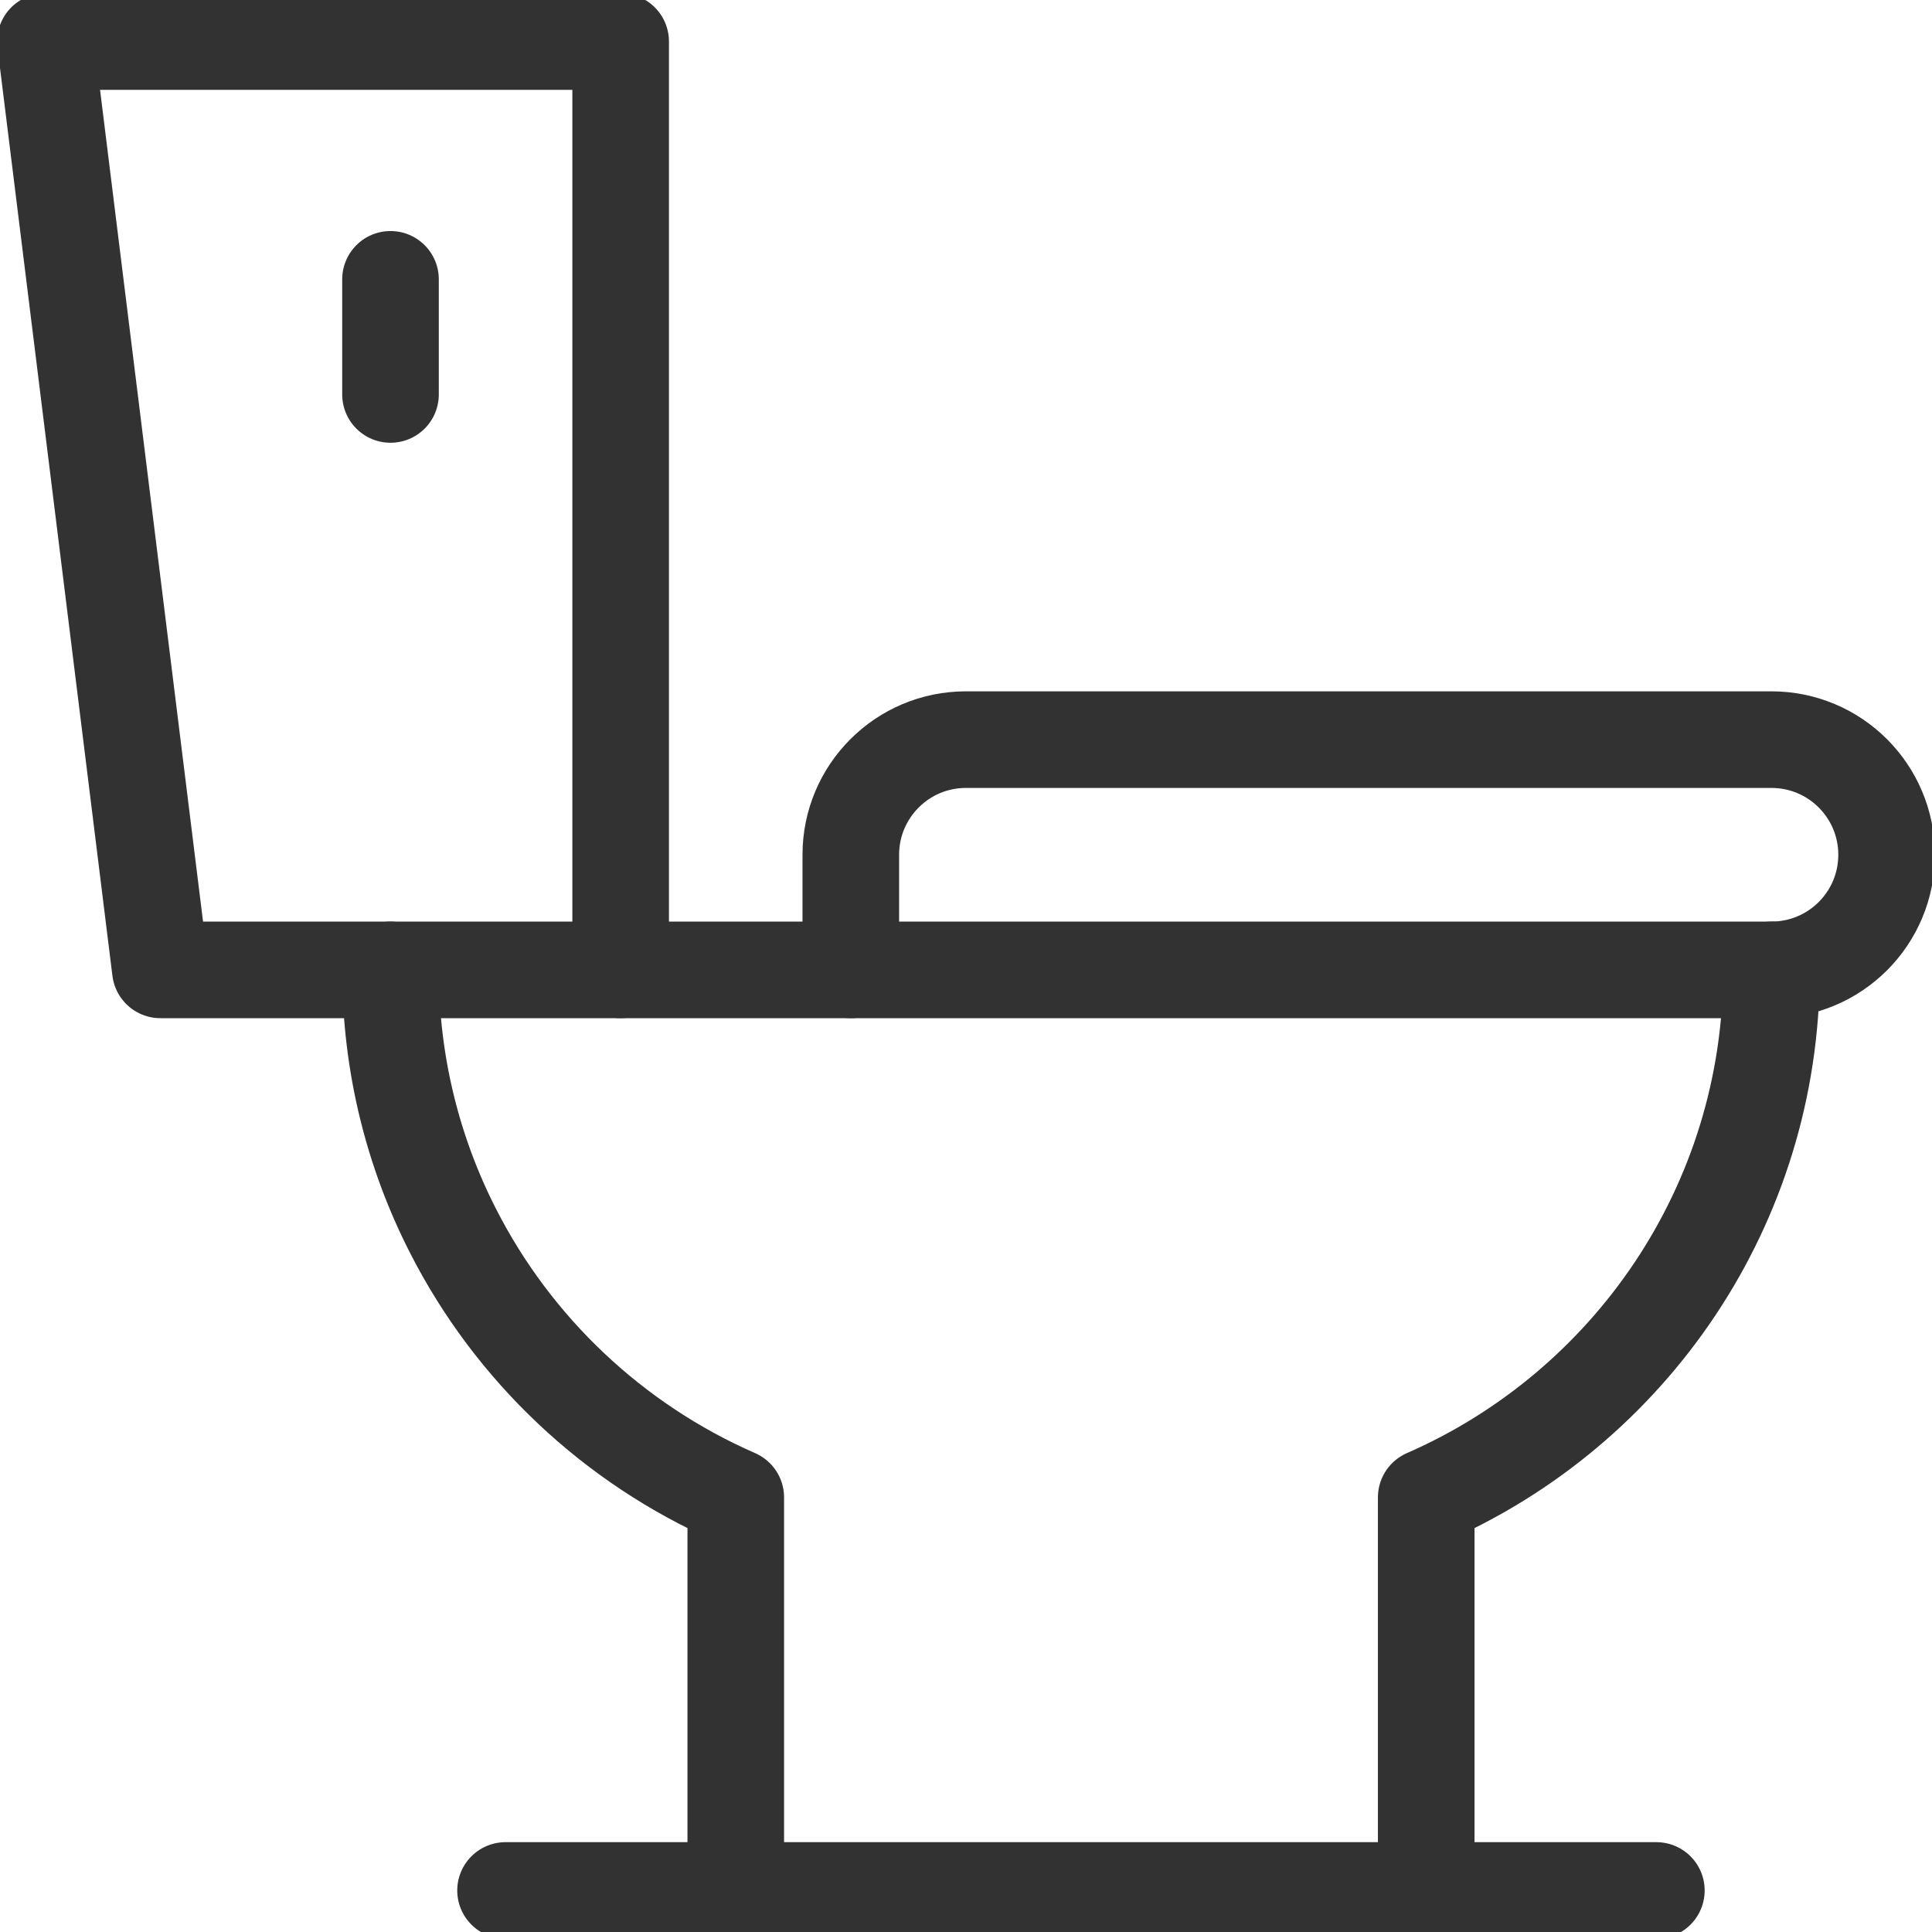 <svg width="24" height="24" viewBox="0 0 24 24" fill="none" xmlns="http://www.w3.org/2000/svg">
<g clip-path="url(#clip0_1314_827)">
<path d="M7.71 12.048V0.516H0.564L1.992 12.048H4.851" stroke="#323232" stroke-width="1.2" stroke-miterlimit="10" stroke-linecap="round" stroke-linejoin="round"/>
<path d="M10.569 12.048V10.618C10.569 9.829 11.209 9.188 11.999 9.188H22.006C22.796 9.188 23.436 9.829 23.436 10.618C23.436 11.408 22.796 12.048 22.006 12.048" stroke="#323232" stroke-width="1.2" stroke-miterlimit="10" stroke-linecap="round" stroke-linejoin="round"/>
<path d="M4.851 3.47V4.9" stroke="#323232" stroke-width="1.2" stroke-miterlimit="10" stroke-linecap="round" stroke-linejoin="round"/>
<path d="M17.717 23.484V18.601C20.241 17.498 22.006 14.979 22.006 12.048H4.851C4.851 13.216 5.131 14.318 5.628 15.291C6.377 16.761 7.621 17.937 9.14 18.601V23.484" stroke="#323232" stroke-width="1.2" stroke-miterlimit="10" stroke-linecap="round" stroke-linejoin="round"/>
<path d="M6.28 23.484H20.576" stroke="#323232" stroke-width="1.2" stroke-miterlimit="10" stroke-linecap="round" stroke-linejoin="round"/>
</g>
<defs>
<clipPath id="clip0_1314_827">
<rect width="24" height="24" fill="white"/>
</clipPath>
</defs>
</svg>
